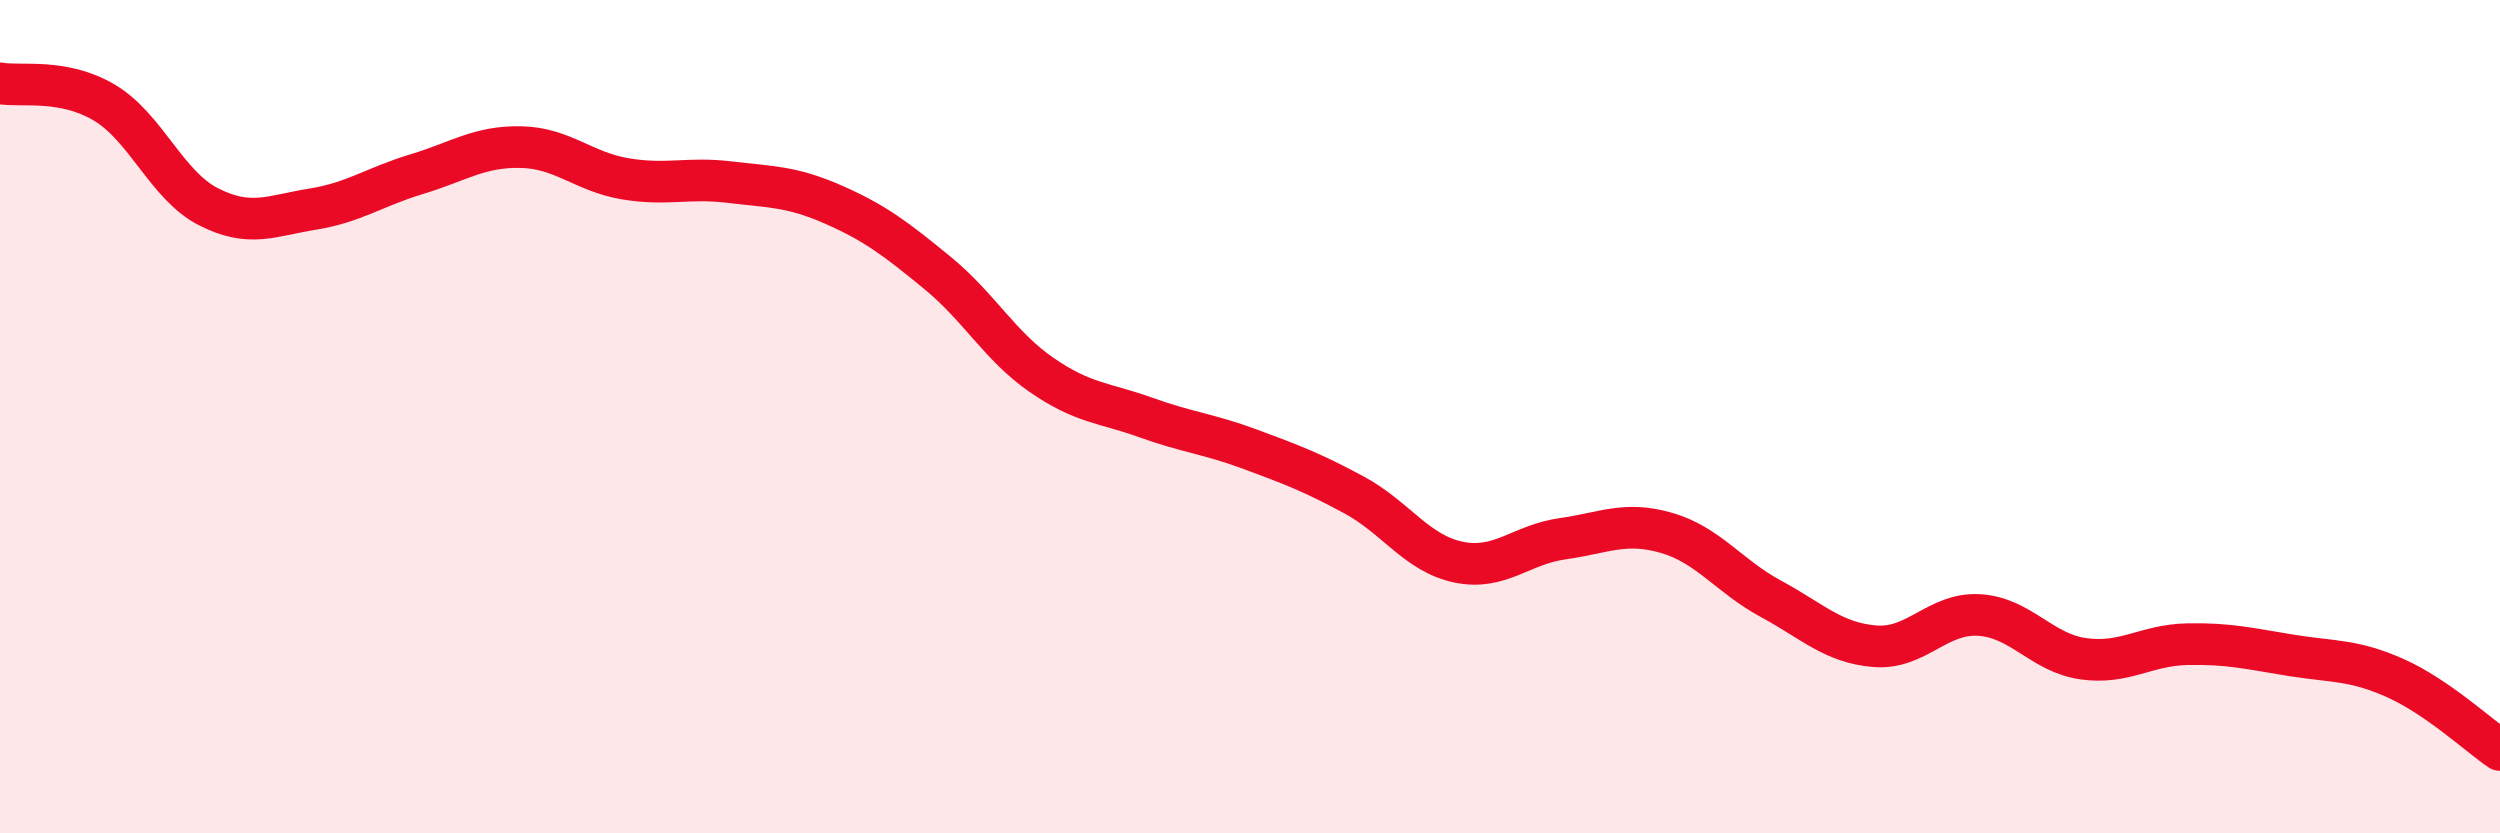 
    <svg width="60" height="20" viewBox="0 0 60 20" xmlns="http://www.w3.org/2000/svg">
      <path
        d="M 0,2 C 0.5,2.09 1.5,1.87 2.5,2.46 C 3.5,3.05 4,4.45 5,4.96 C 6,5.47 6.5,5.18 7.5,5.02 C 8.5,4.86 9,4.48 10,4.18 C 11,3.88 11.5,3.51 12.5,3.53 C 13.5,3.55 14,4.12 15,4.29 C 16,4.46 16.5,4.25 17.5,4.37 C 18.5,4.49 19,4.47 20,4.91 C 21,5.35 21.5,5.73 22.5,6.55 C 23.5,7.37 24,8.31 25,9 C 26,9.69 26.5,9.66 27.5,10.02 C 28.5,10.38 29,10.41 30,10.78 C 31,11.15 31.5,11.34 32.5,11.88 C 33.5,12.42 34,13.28 35,13.49 C 36,13.7 36.5,13.07 37.5,12.93 C 38.5,12.79 39,12.5 40,12.79 C 41,13.08 41.5,13.83 42.5,14.37 C 43.5,14.91 44,15.43 45,15.51 C 46,15.59 46.5,14.7 47.5,14.76 C 48.5,14.82 49,15.67 50,15.81 C 51,15.95 51.5,15.48 52.5,15.46 C 53.5,15.44 54,15.57 55,15.73 C 56,15.89 56.5,15.83 57.5,16.28 C 58.5,16.73 59.5,17.66 60,18L60 20L0 20Z"
        fill="#EB0A25"
        opacity="0.1"
        stroke-linecap="round"
        stroke-linejoin="round"
      />
      <path
        d="M 0,2 C 0.5,2.09 1.5,1.87 2.5,2.46 C 3.5,3.05 4,4.45 5,4.96 C 6,5.47 6.5,5.18 7.5,5.02 C 8.5,4.86 9,4.48 10,4.18 C 11,3.88 11.5,3.51 12.5,3.53 C 13.5,3.55 14,4.12 15,4.29 C 16,4.46 16.5,4.25 17.5,4.37 C 18.5,4.49 19,4.47 20,4.91 C 21,5.35 21.5,5.73 22.5,6.55 C 23.5,7.37 24,8.31 25,9 C 26,9.69 26.5,9.66 27.5,10.02 C 28.5,10.38 29,10.41 30,10.78 C 31,11.15 31.5,11.34 32.5,11.88 C 33.5,12.42 34,13.28 35,13.49 C 36,13.7 36.5,13.07 37.5,12.93 C 38.5,12.79 39,12.5 40,12.79 C 41,13.08 41.5,13.83 42.5,14.37 C 43.5,14.91 44,15.43 45,15.51 C 46,15.59 46.5,14.7 47.5,14.76 C 48.5,14.82 49,15.67 50,15.81 C 51,15.95 51.5,15.48 52.5,15.46 C 53.5,15.44 54,15.57 55,15.73 C 56,15.89 56.5,15.83 57.5,16.28 C 58.5,16.73 59.5,17.66 60,18"
        stroke="#EB0A25"
        stroke-width="1"
        fill="none"
        stroke-linecap="round"
        stroke-linejoin="round"
      />
    </svg>
  